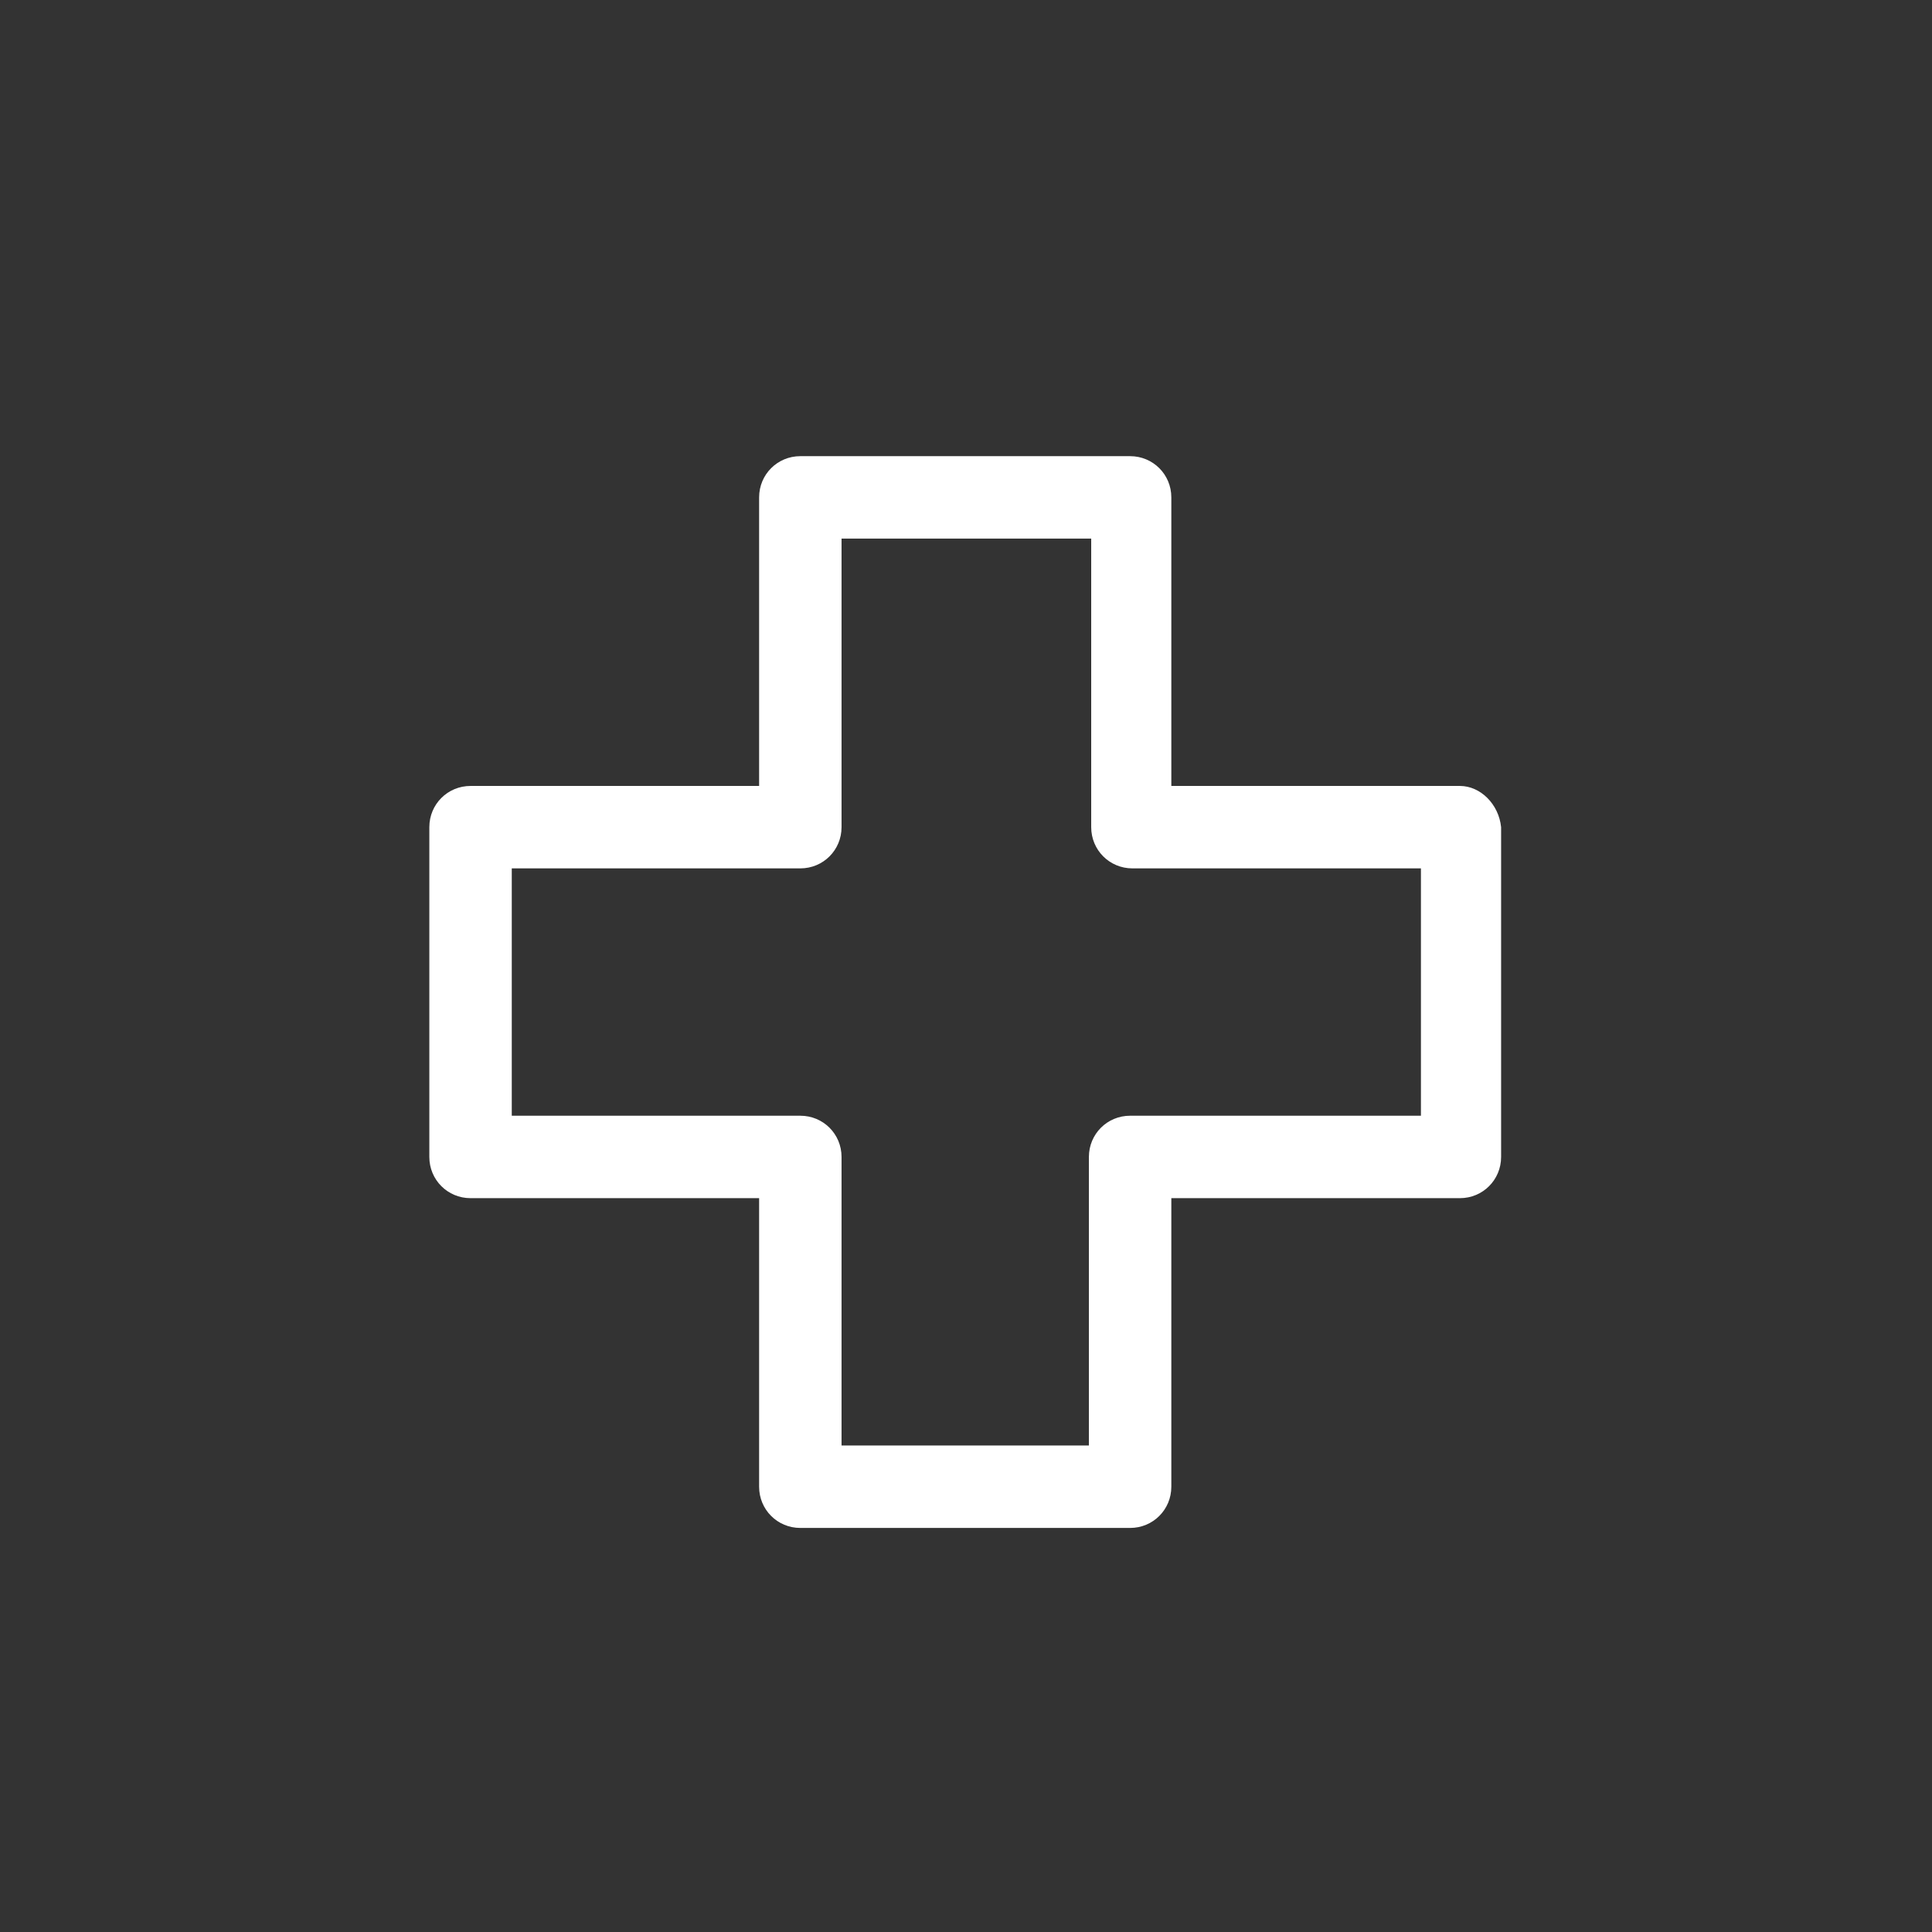 <?xml version="1.0" encoding="UTF-8"?> <svg xmlns="http://www.w3.org/2000/svg" width="36" height="36" viewBox="0 0 36 36" fill="none"><rect x="0" y="0" width="36" height="36" fill="#333333" stroke="none"/><path d="M27.203 14.645H21.826V9.268C21.826 8.841 21.485 8.5 21.058 8.5H14.913C14.486 8.5 14.145 8.841 14.145 9.268V14.645H8.768C8.341 14.645 8 14.986 8 15.413V21.558C8 21.985 8.341 22.326 8.768 22.326H14.145V27.703C14.145 28.13 14.486 28.471 14.913 28.471H21.058C21.485 28.471 21.826 28.13 21.826 27.703V22.326H27.203C27.63 22.326 27.971 21.985 27.971 21.558V15.413C27.928 14.986 27.587 14.645 27.203 14.645ZM26.477 20.79H21.058C20.631 20.79 20.29 21.131 20.29 21.558V26.935H15.681V21.558C15.681 21.131 15.34 20.79 14.913 20.79H9.536V16.181H14.913C15.34 16.181 15.681 15.84 15.681 15.413V10.036H20.333V15.413C20.333 15.84 20.674 16.181 21.101 16.181H26.477V20.79Z" fill="white"></path></svg> 